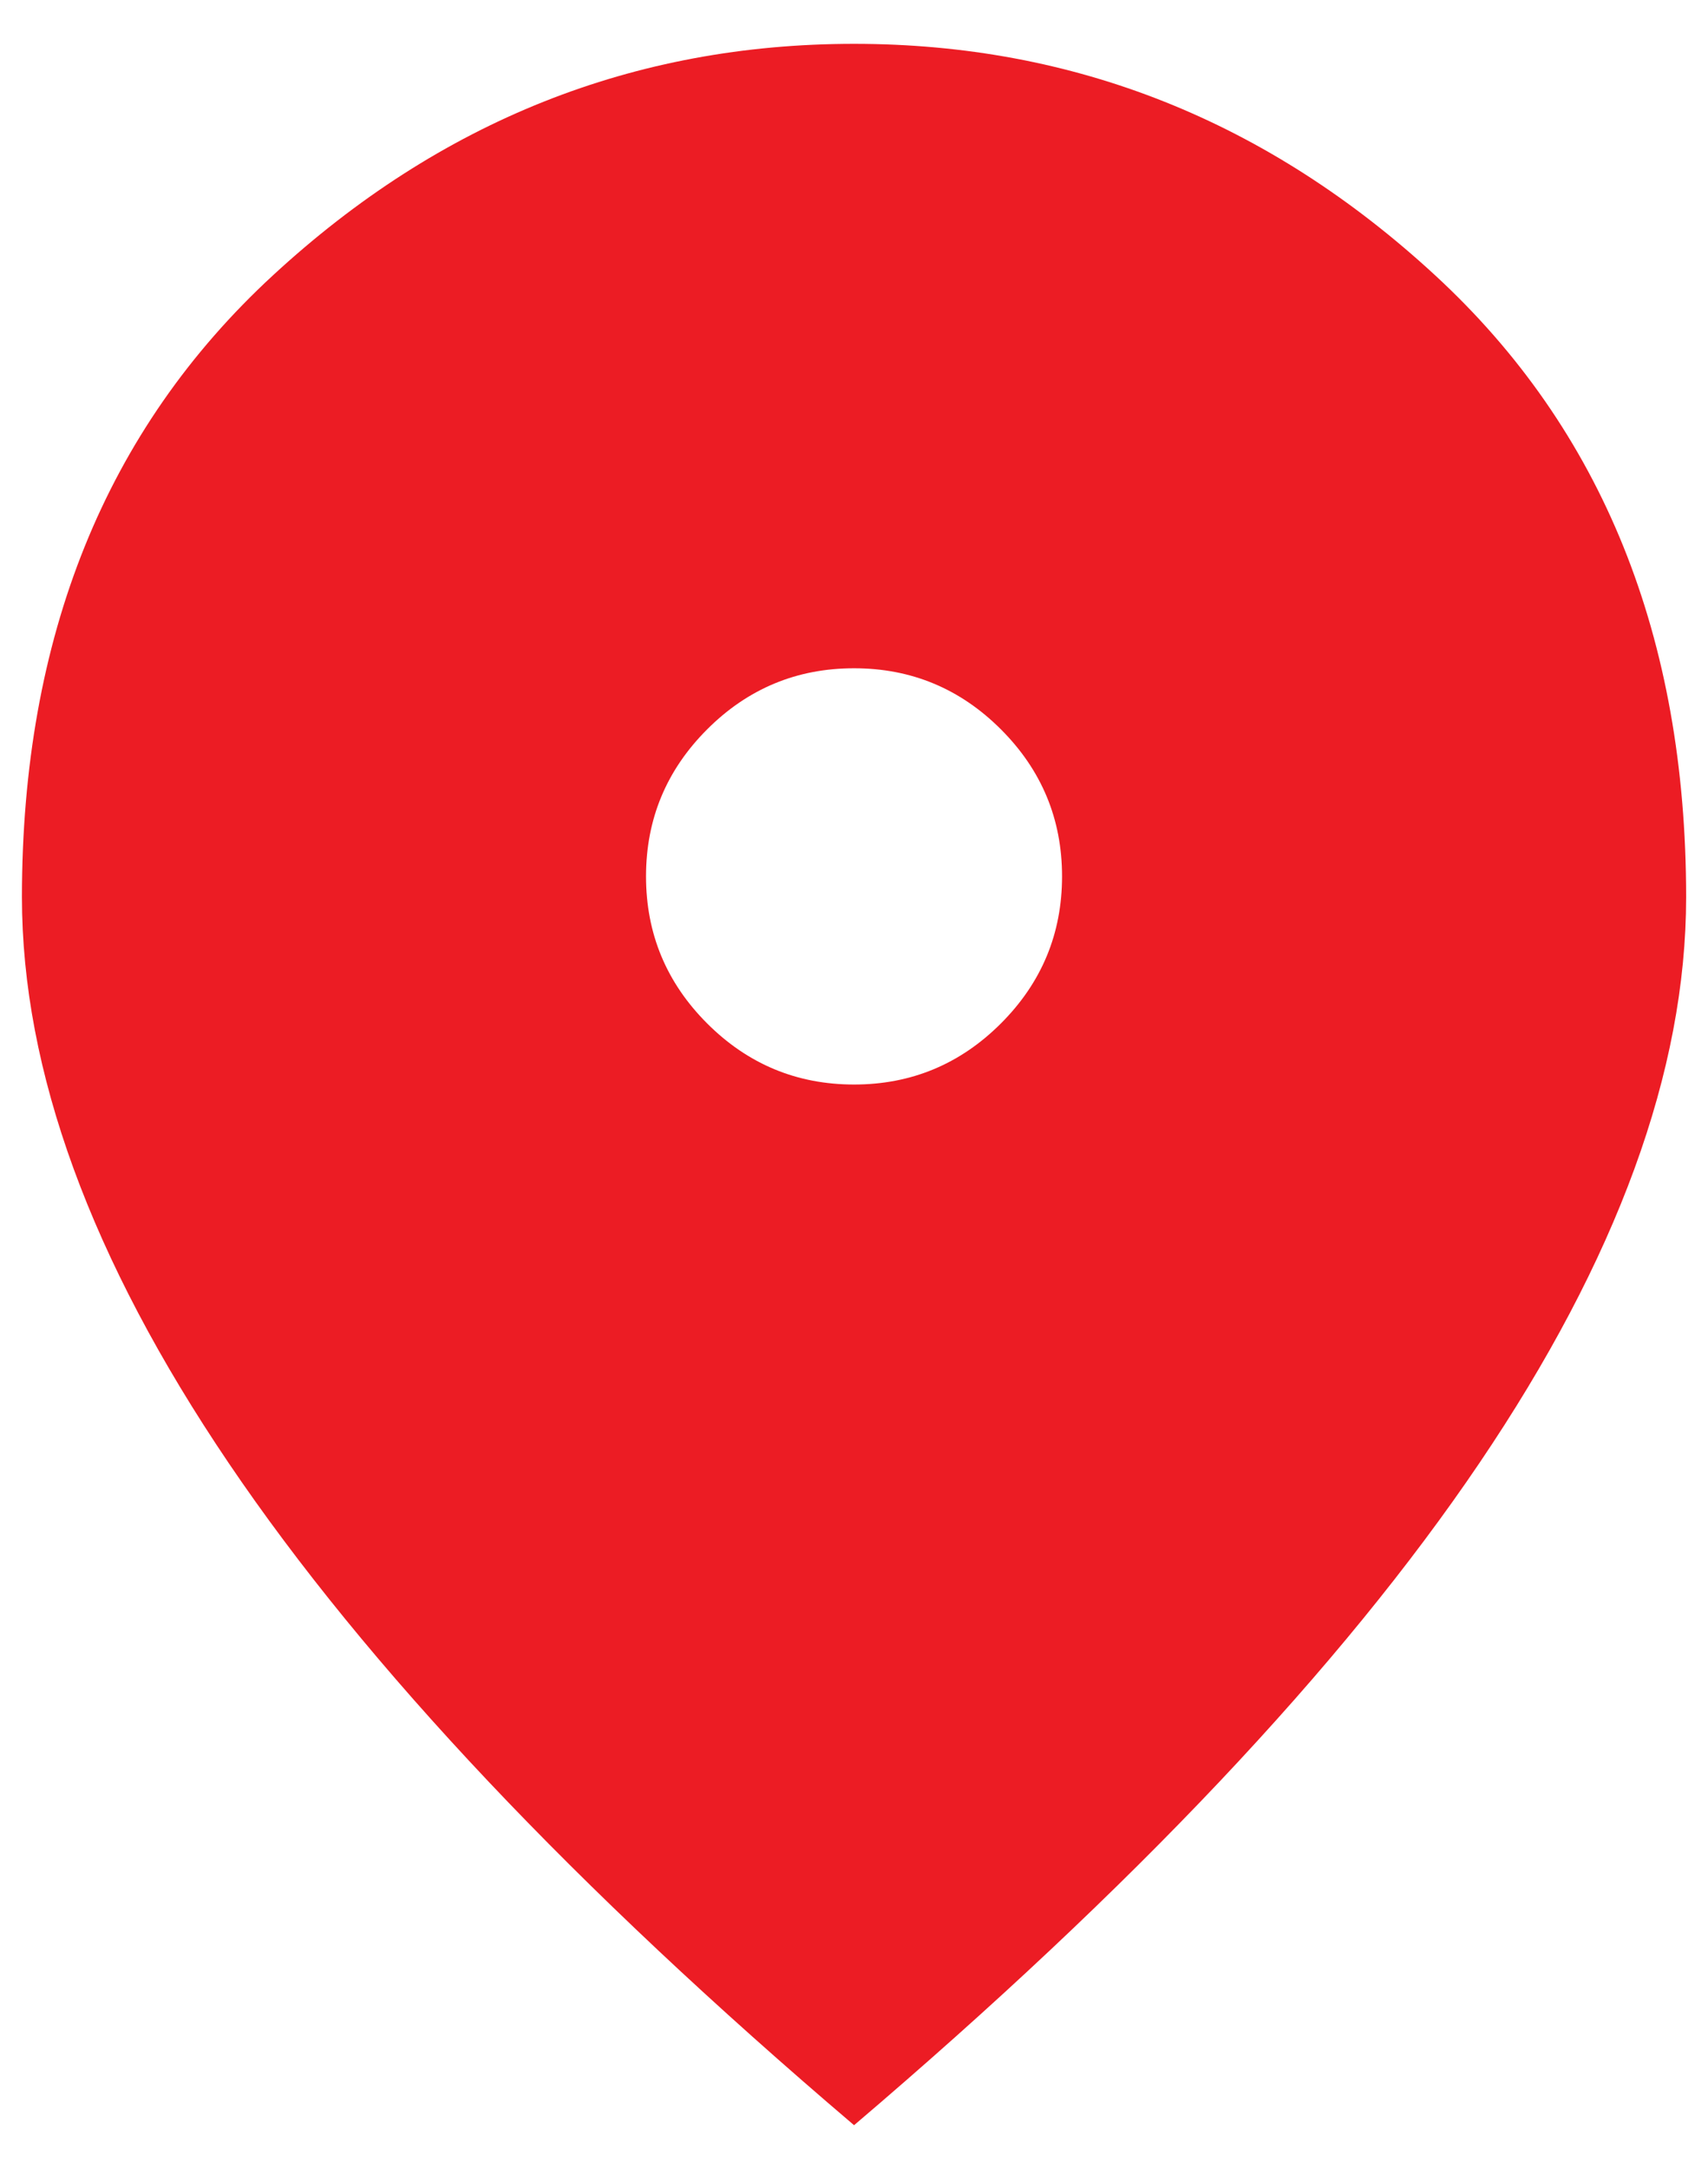 <svg width="26" height="33" viewBox="0 0 26 33" fill="none" xmlns="http://www.w3.org/2000/svg">
<path d="M13.001 16.5C13.871 16.5 14.617 16.19 15.237 15.57C15.857 14.95 16.167 14.204 16.167 13.333C16.167 12.463 15.857 11.717 15.237 11.097C14.617 10.477 13.871 10.167 13.001 10.167C12.13 10.167 11.384 10.477 10.764 11.097C10.144 11.717 9.834 12.463 9.834 13.333C9.834 14.204 10.144 14.95 10.764 15.57C11.384 16.19 12.13 16.5 13.001 16.5ZM13.001 32.333C8.752 28.718 5.579 25.36 3.481 22.259C1.383 19.159 0.334 16.289 0.334 13.65C0.334 9.692 1.607 6.538 4.154 4.19C6.7 1.841 9.649 0.667 13.001 0.667C16.352 0.667 19.301 1.841 21.848 4.19C24.394 6.538 25.667 9.692 25.667 13.65C25.667 16.289 24.618 19.159 22.52 22.259C20.422 25.36 17.249 28.718 13.001 32.333Z" fill="#EC1C24"/>
</svg>
